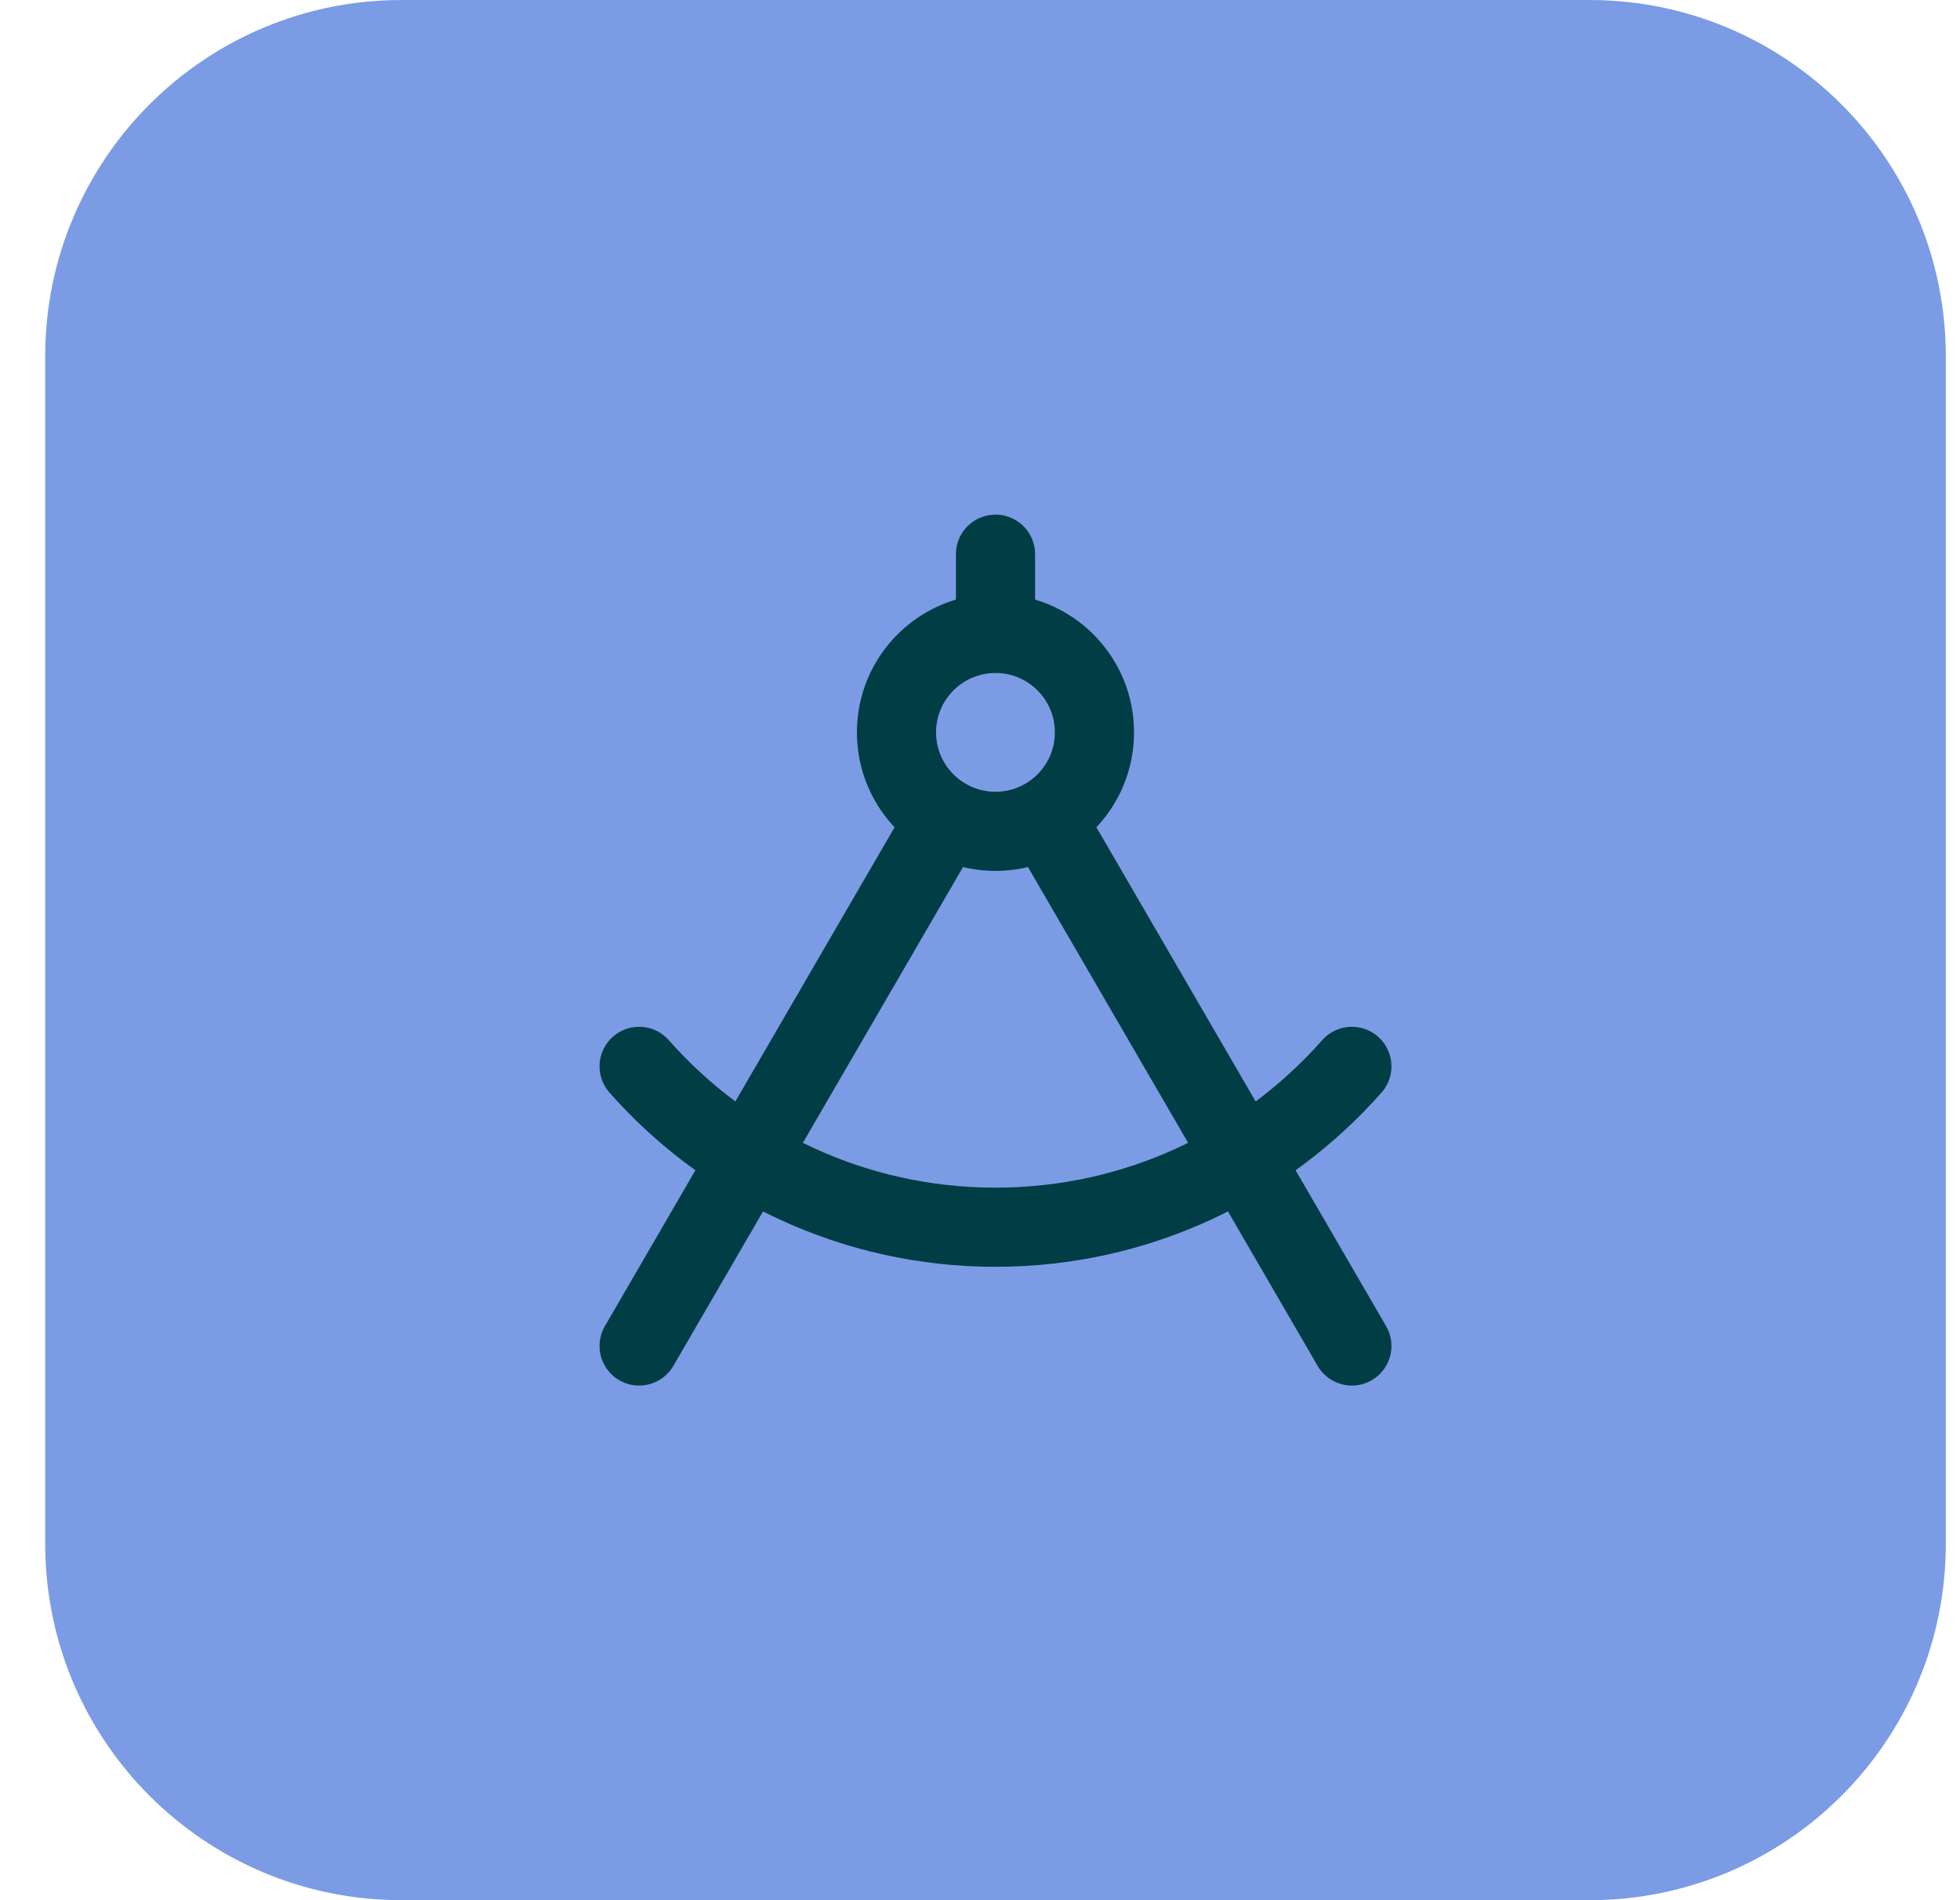 <svg width="33" height="32" viewBox="0 0 33 32" fill="none" xmlns="http://www.w3.org/2000/svg">
<path d="M0.761 6C0.761 2.686 3.447 0 6.761 0H26.761C30.075 0 32.761 2.686 32.761 6V26C32.761 29.314 30.075 32 26.761 32H6.761C3.447 32 0.761 29.314 0.761 26V6Z" fill="#7B9CE5"/>
<path d="M16.761 10.667C15.84 10.667 15.094 11.413 15.094 12.333C15.094 13.254 15.84 14 16.761 14C17.681 14 18.427 13.254 18.427 12.333C18.427 11.413 17.681 10.667 16.761 10.667ZM16.761 10.667V9.333M22.761 17.958C21.295 19.619 19.15 20.667 16.761 20.667C14.371 20.667 12.227 19.619 10.761 17.958M15.924 13.774L10.761 22.667M17.598 13.774L22.761 22.667" stroke="#003D45" stroke-width="1.333" stroke-linecap="round" stroke-linejoin="round"/>
</svg>
